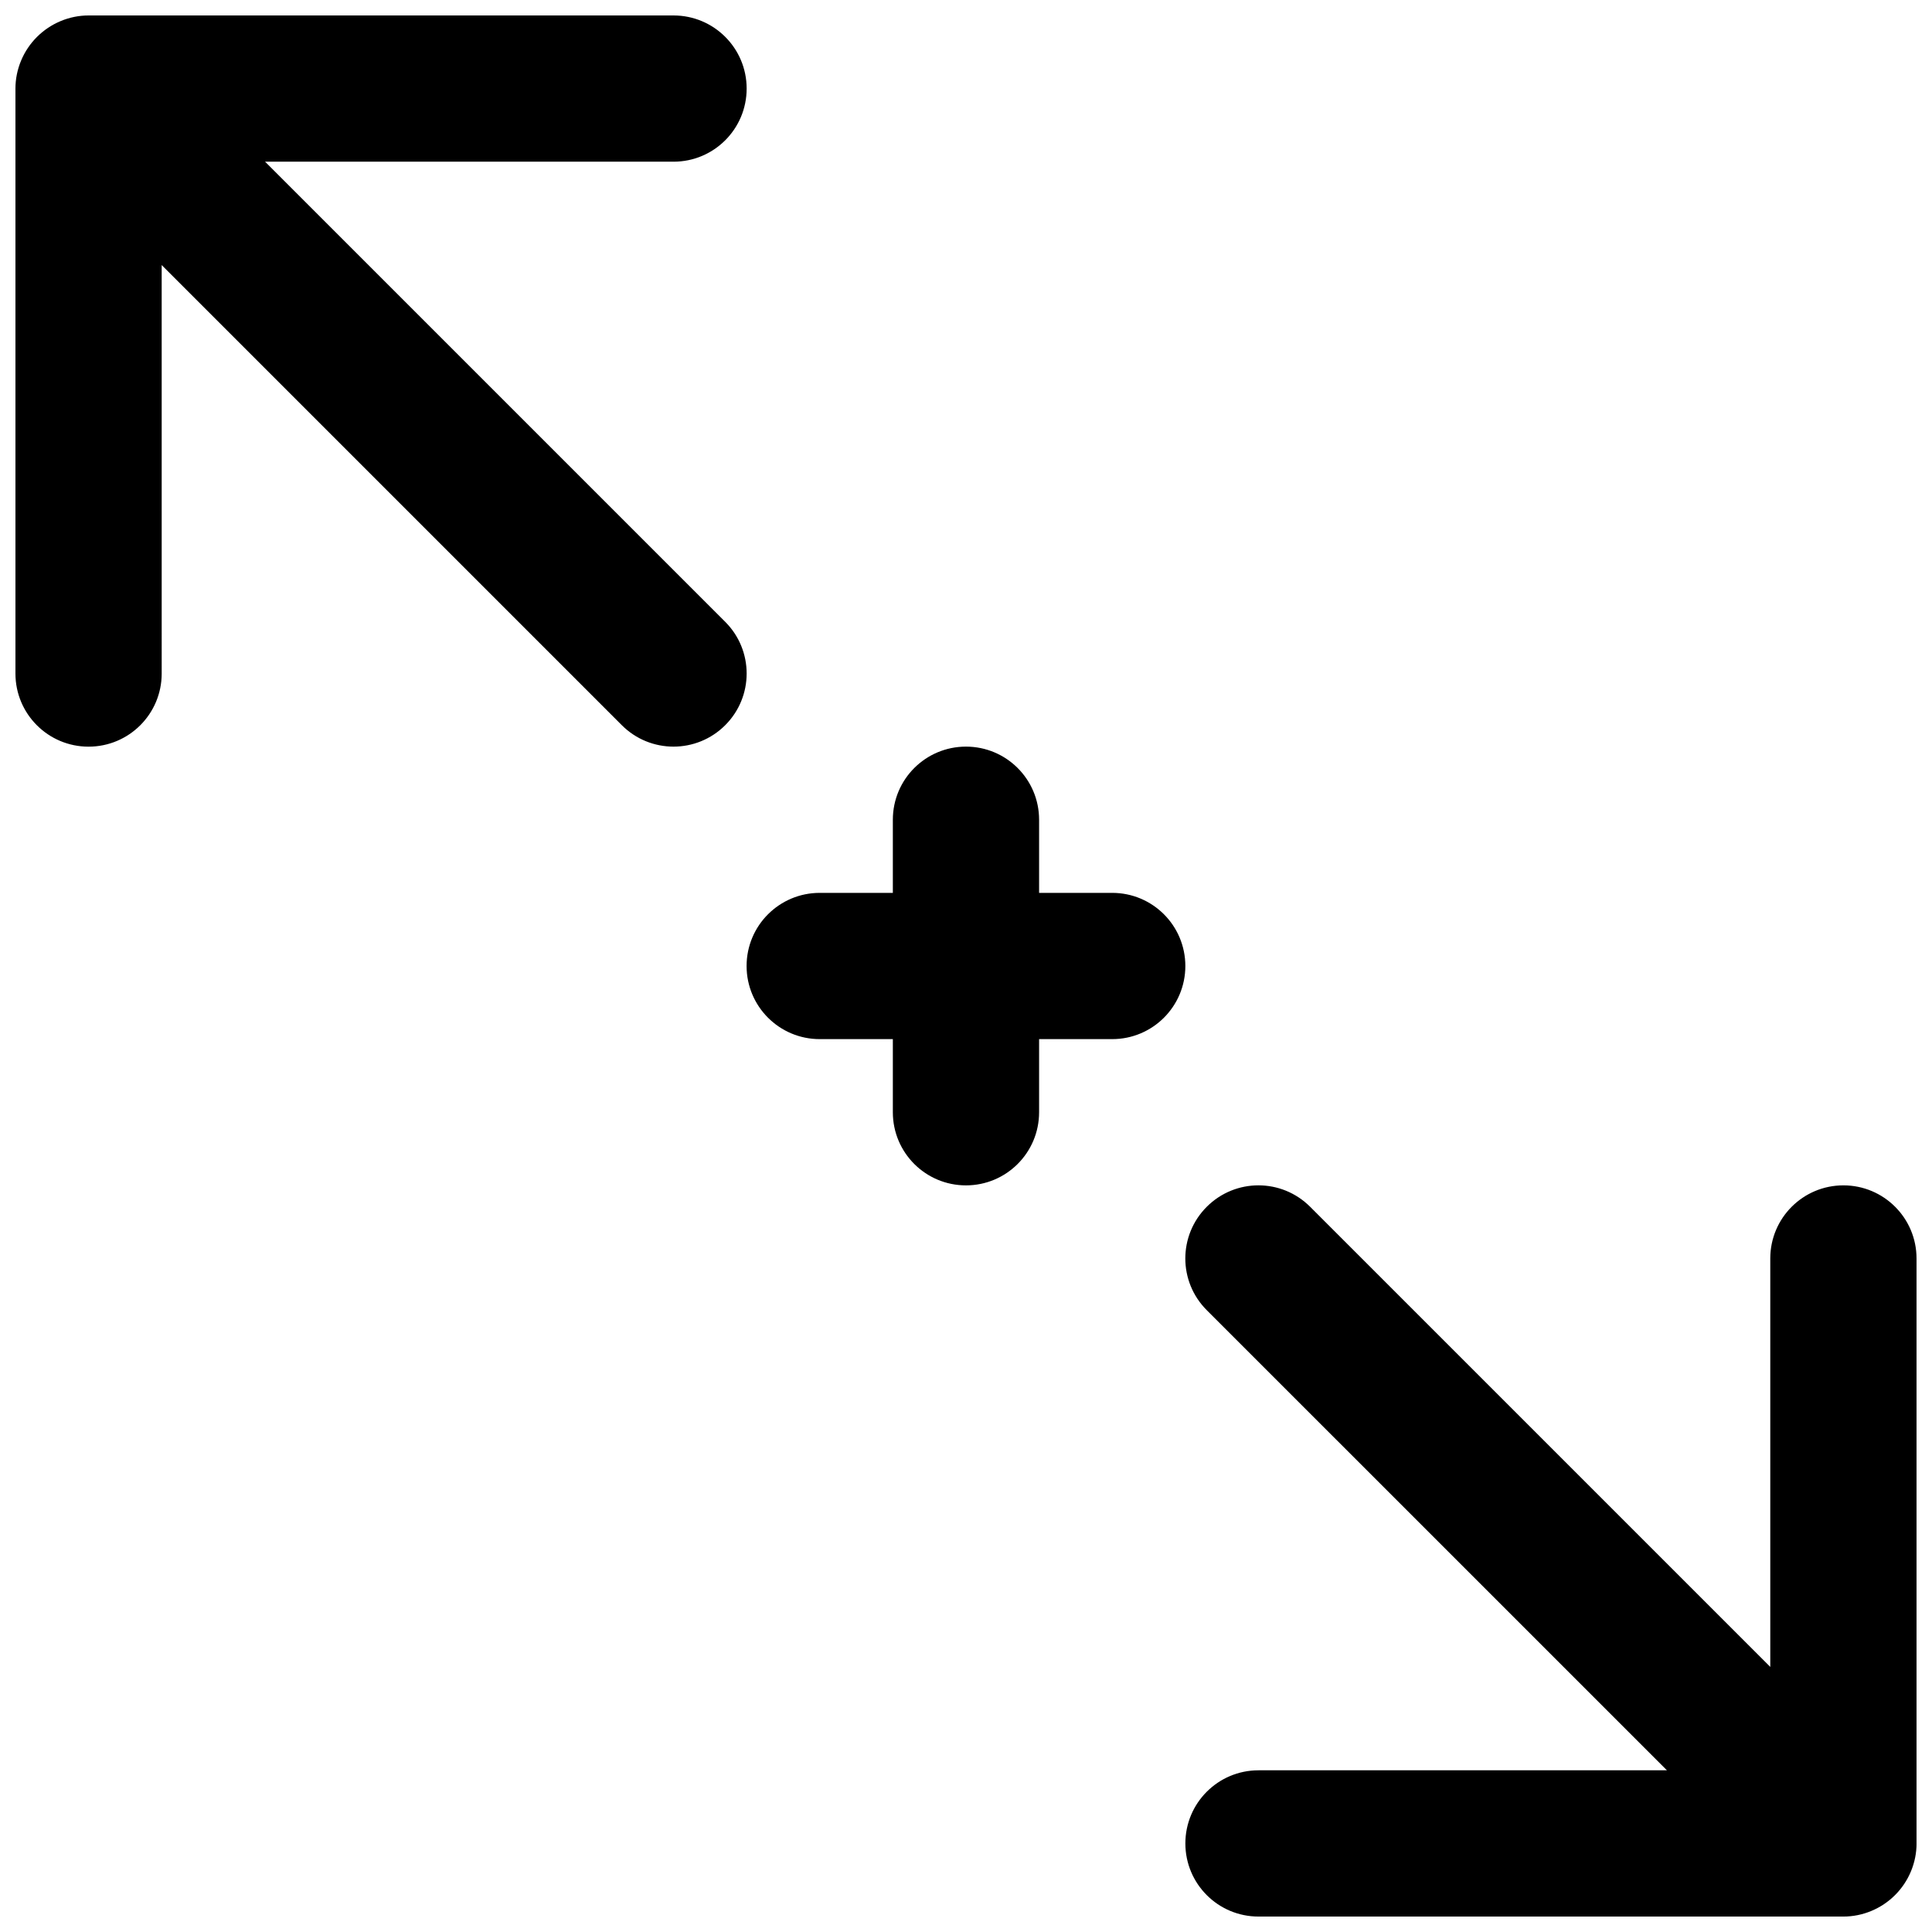 <?xml version="1.0" encoding="UTF-8"?>
<!-- Uploaded to: ICON Repo, www.svgrepo.com, Generator: ICON Repo Mixer Tools -->
<svg width="800px" height="800px" version="1.1" viewBox="144 144 512 512" xmlns="http://www.w3.org/2000/svg">
 <defs>
  <clipPath id="b">
   <path d="m148.09 148.09h193.91v193.91h-193.91z"/>
  </clipPath>
  <clipPath id="a">
   <path d="m458 458h193.9v193.9h-193.9z"/>
  </clipPath>
 </defs>
 <g clip-path="url(#b)">
  <path d="m336.19 308.79-121.94-121.94h108.24c10.695 0 19.379-8.66 19.379-19.379 0-10.715-8.68-19.375-19.379-19.375h-155.02c-2.519 0-5.039 0.504-7.402 1.492-4.731 1.977-8.508 5.734-10.484 10.484-0.988 2.363-1.492 4.883-1.492 7.402v155.02c0 10.715 8.68 19.379 19.379 19.379 10.695 0 19.379-8.66 19.379-19.379l-0.004-108.25 121.94 121.94c3.777 3.781 8.738 5.68 13.699 5.68 4.961 0 9.922-1.898 13.699-5.676 7.578-7.578 7.578-19.824 0-27.402z"/>
 </g>
 <g clip-path="url(#a)">
  <path d="m651.9 477.51c0-10.715-8.68-19.379-19.379-19.379-10.695 0-19.379 8.66-19.379 19.379v108.24l-121.94-121.94c-7.578-7.578-19.824-7.578-27.398 0-7.578 7.578-7.578 19.824 0 27.398l121.95 121.94h-108.24c-10.695 0-19.379 8.66-19.379 19.379 0 10.715 8.68 19.379 19.379 19.379h155.02c2.519 0 5.039-0.504 7.402-1.492 4.746-1.977 8.508-5.734 10.484-10.484 0.984-2.367 1.488-4.883 1.488-7.402z"/>
 </g>
 <path d="m438.75 380.62h-19.379v-19.379c0-10.715-8.68-19.379-19.379-19.379-10.695 0-19.379 8.66-19.379 19.379v19.379h-19.379c-10.695 0-19.379 8.66-19.379 19.379 0 10.715 8.68 19.379 19.379 19.379h19.379v19.379c0 10.715 8.68 19.379 19.379 19.379 10.695 0 19.379-8.66 19.379-19.379v-19.379h19.379c10.695 0 19.379-8.66 19.379-19.379-0.004-10.719-8.684-19.379-19.379-19.379z"/>
</svg>